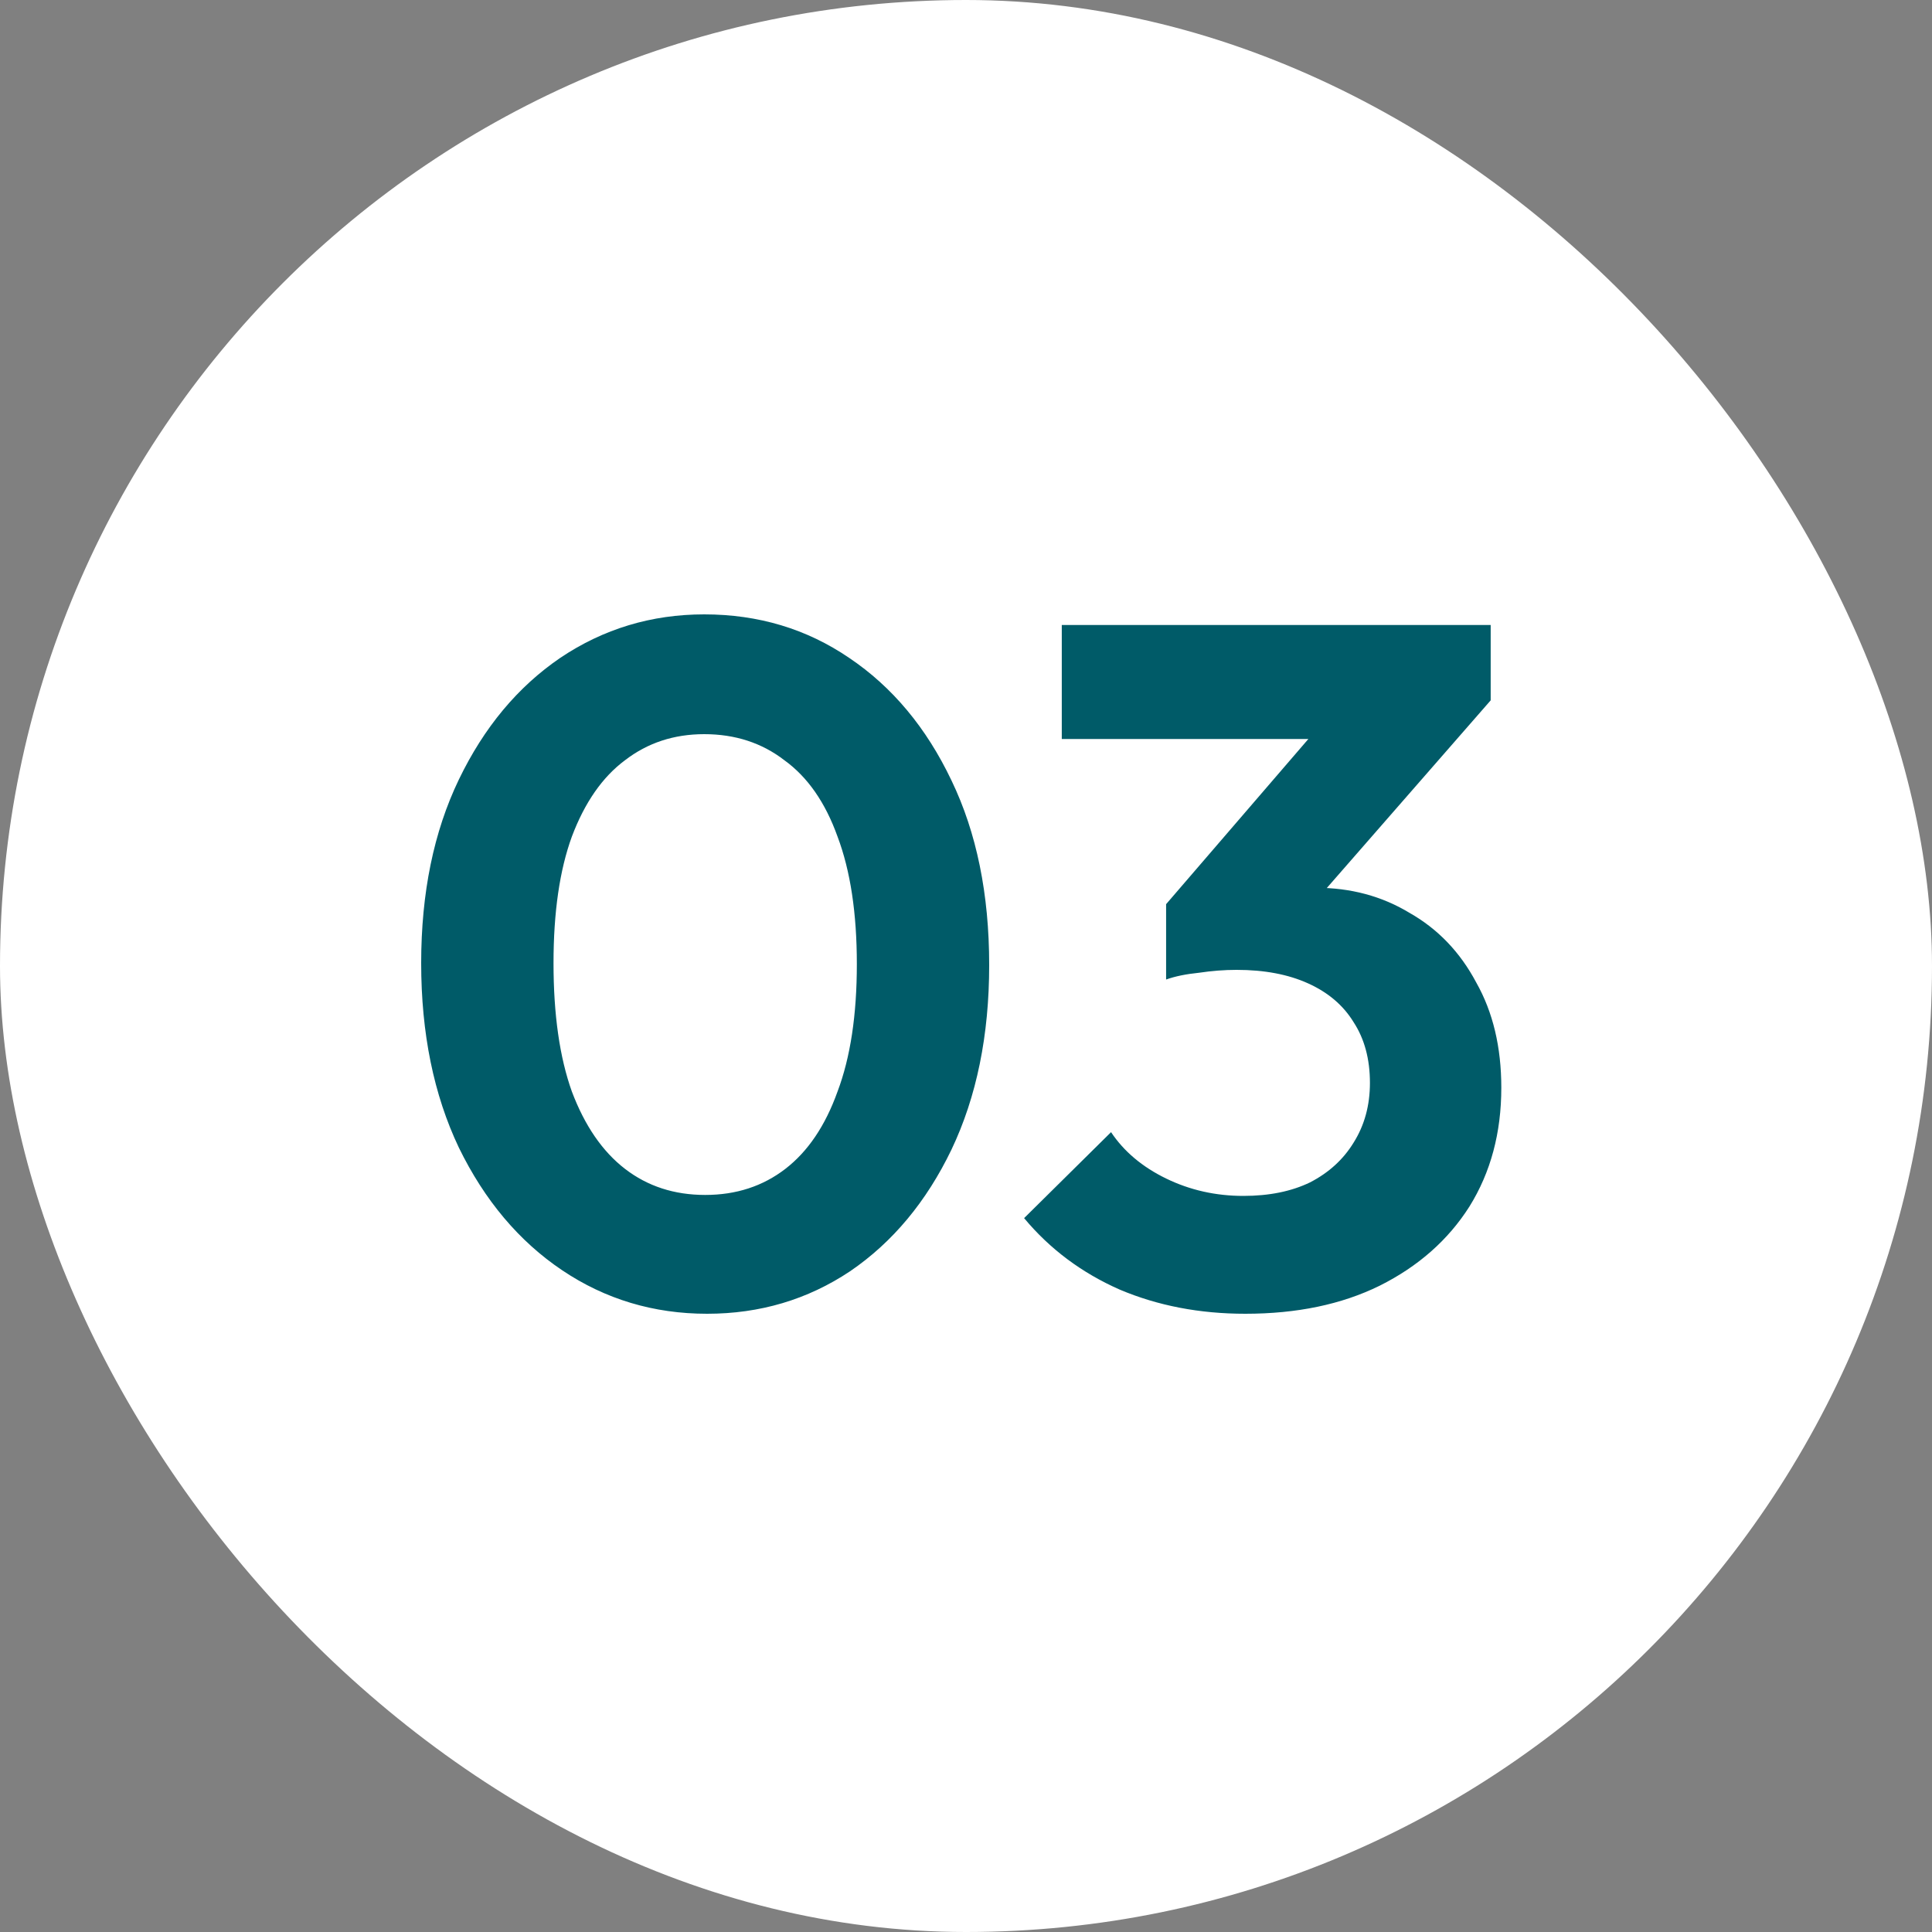 <svg xmlns="http://www.w3.org/2000/svg" width="40" height="40" viewBox="0 0 40 40" fill="none"><rect x="0" y="0" width="40" height="40" fill="#808080" stroke="none"/><rect width="40" height="40" rx="20" fill="white"></rect><path d="M14.64 27.2C13.533 27.2 12.533 26.9 11.64 26.3C10.747 25.7 10.033 24.853 9.5 23.76C8.98 22.667 8.72 21.393 8.72 19.94C8.72 18.487 8.98 17.22 9.5 16.14C10.02 15.06 10.72 14.22 11.6 13.62C12.493 13.02 13.487 12.72 14.58 12.72C15.7 12.72 16.7 13.02 17.58 13.62C18.473 14.22 19.18 15.067 19.7 16.16C20.22 17.24 20.48 18.513 20.48 19.98C20.48 21.433 20.22 22.707 19.7 23.8C19.18 24.88 18.48 25.72 17.6 26.32C16.72 26.907 15.733 27.2 14.64 27.2ZM14.6 24.74C15.24 24.74 15.793 24.56 16.26 24.2C16.727 23.84 17.087 23.307 17.34 22.6C17.607 21.893 17.74 21.013 17.74 19.96C17.74 18.907 17.607 18.027 17.34 17.32C17.087 16.613 16.72 16.087 16.24 15.74C15.773 15.38 15.22 15.2 14.58 15.2C13.953 15.2 13.407 15.38 12.94 15.74C12.473 16.087 12.107 16.613 11.84 17.32C11.587 18.013 11.46 18.887 11.46 19.94C11.46 21.007 11.587 21.893 11.84 22.6C12.107 23.307 12.473 23.84 12.94 24.2C13.407 24.56 13.96 24.74 14.6 24.74ZM25.783 27.2C24.837 27.2 23.97 27.033 23.183 26.7C22.396 26.353 21.736 25.86 21.203 25.22L23.003 23.44C23.27 23.84 23.65 24.16 24.143 24.4C24.637 24.64 25.17 24.76 25.743 24.76C26.276 24.76 26.736 24.667 27.123 24.48C27.51 24.28 27.81 24.007 28.023 23.66C28.25 23.3 28.363 22.887 28.363 22.42C28.363 21.927 28.25 21.507 28.023 21.16C27.81 20.813 27.497 20.547 27.083 20.36C26.67 20.173 26.177 20.08 25.603 20.08C25.35 20.08 25.09 20.1 24.823 20.14C24.556 20.167 24.33 20.213 24.143 20.28L25.343 18.76C25.677 18.653 26.003 18.567 26.323 18.5C26.657 18.42 26.963 18.38 27.243 18.38C27.963 18.38 28.61 18.553 29.183 18.9C29.77 19.233 30.23 19.713 30.563 20.34C30.91 20.953 31.083 21.68 31.083 22.52C31.083 23.453 30.863 24.273 30.423 24.98C29.983 25.673 29.363 26.22 28.563 26.62C27.776 27.007 26.85 27.2 25.783 27.2ZM24.143 20.28V18.72L27.743 14.54L30.863 14.5L27.143 18.76L24.143 20.28ZM21.983 15.3V12.94H30.863V14.5L28.643 15.3H21.983Z" fill="#005B68"></path></svg>